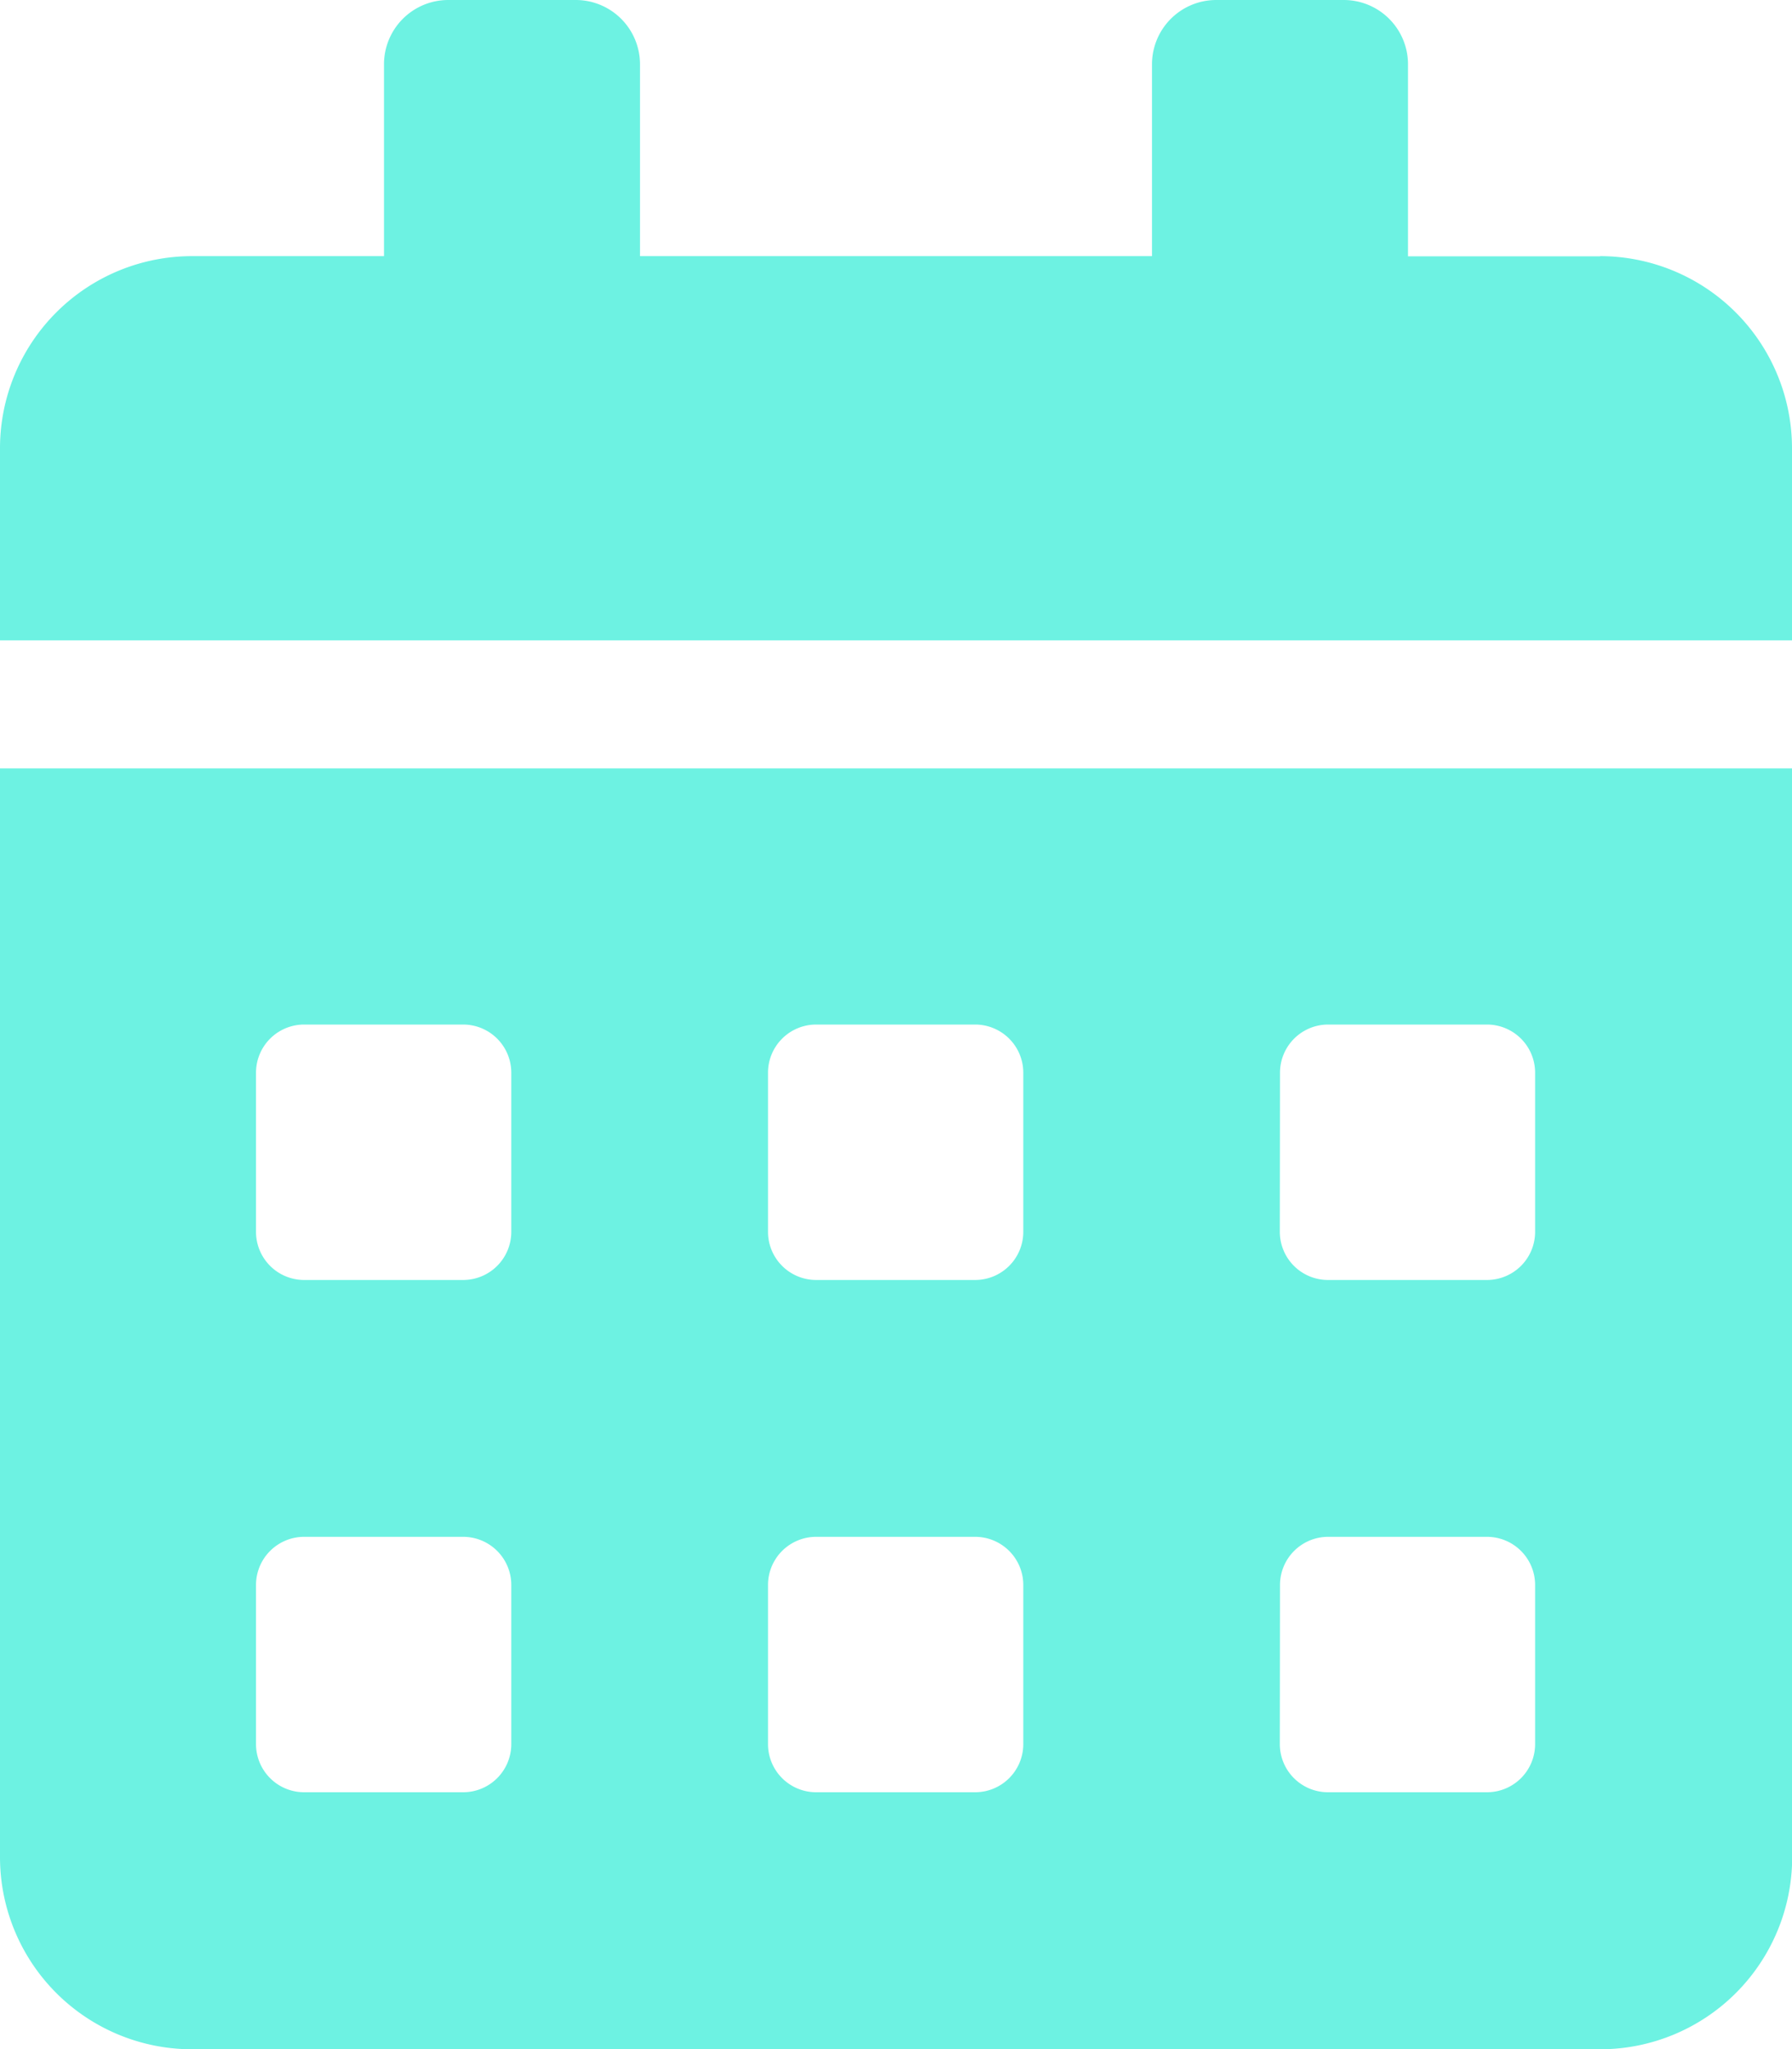<svg xmlns="http://www.w3.org/2000/svg" width="10.122" height="11.568" viewBox="0 0 10.122 11.568">
  <path id="Icon_awesome-calendar-alt" data-name="Icon awesome-calendar-alt" d="M0,10.484a1.085,1.085,0,0,0,1.085,1.085H9.038a1.085,1.085,0,0,0,1.085-1.085V4.338H0ZM7.23,6.055A.272.272,0,0,1,7.5,5.784h.9a.272.272,0,0,1,.271.271v.9a.272.272,0,0,1-.271.271H7.5a.272.272,0,0,1-.271-.271Zm0,2.892A.272.272,0,0,1,7.5,8.676h.9a.272.272,0,0,1,.271.271v.9a.272.272,0,0,1-.271.271H7.5a.272.272,0,0,1-.271-.271ZM4.338,6.055a.272.272,0,0,1,.271-.271h.9a.272.272,0,0,1,.271.271v.9a.272.272,0,0,1-.271.271h-.9a.272.272,0,0,1-.271-.271Zm0,2.892a.272.272,0,0,1,.271-.271h.9a.272.272,0,0,1,.271.271v.9a.272.272,0,0,1-.271.271h-.9a.272.272,0,0,1-.271-.271ZM1.446,6.055a.272.272,0,0,1,.271-.271h.9a.272.272,0,0,1,.271.271v.9a.272.272,0,0,1-.271.271h-.9a.272.272,0,0,1-.271-.271Zm0,2.892a.272.272,0,0,1,.271-.271h.9a.272.272,0,0,1,.271.271v.9a.272.272,0,0,1-.271.271h-.9a.272.272,0,0,1-.271-.271Zm7.592-7.5H7.953V.362A.363.363,0,0,0,7.592,0H6.869a.363.363,0,0,0-.362.362V1.446H3.615V.362A.363.363,0,0,0,3.254,0H2.531a.363.363,0,0,0-.362.362V1.446H1.085A1.085,1.085,0,0,0,0,2.531V3.615H10.122V2.531A1.085,1.085,0,0,0,9.038,1.446Z" fill="#6df2e2"/>
</svg>
